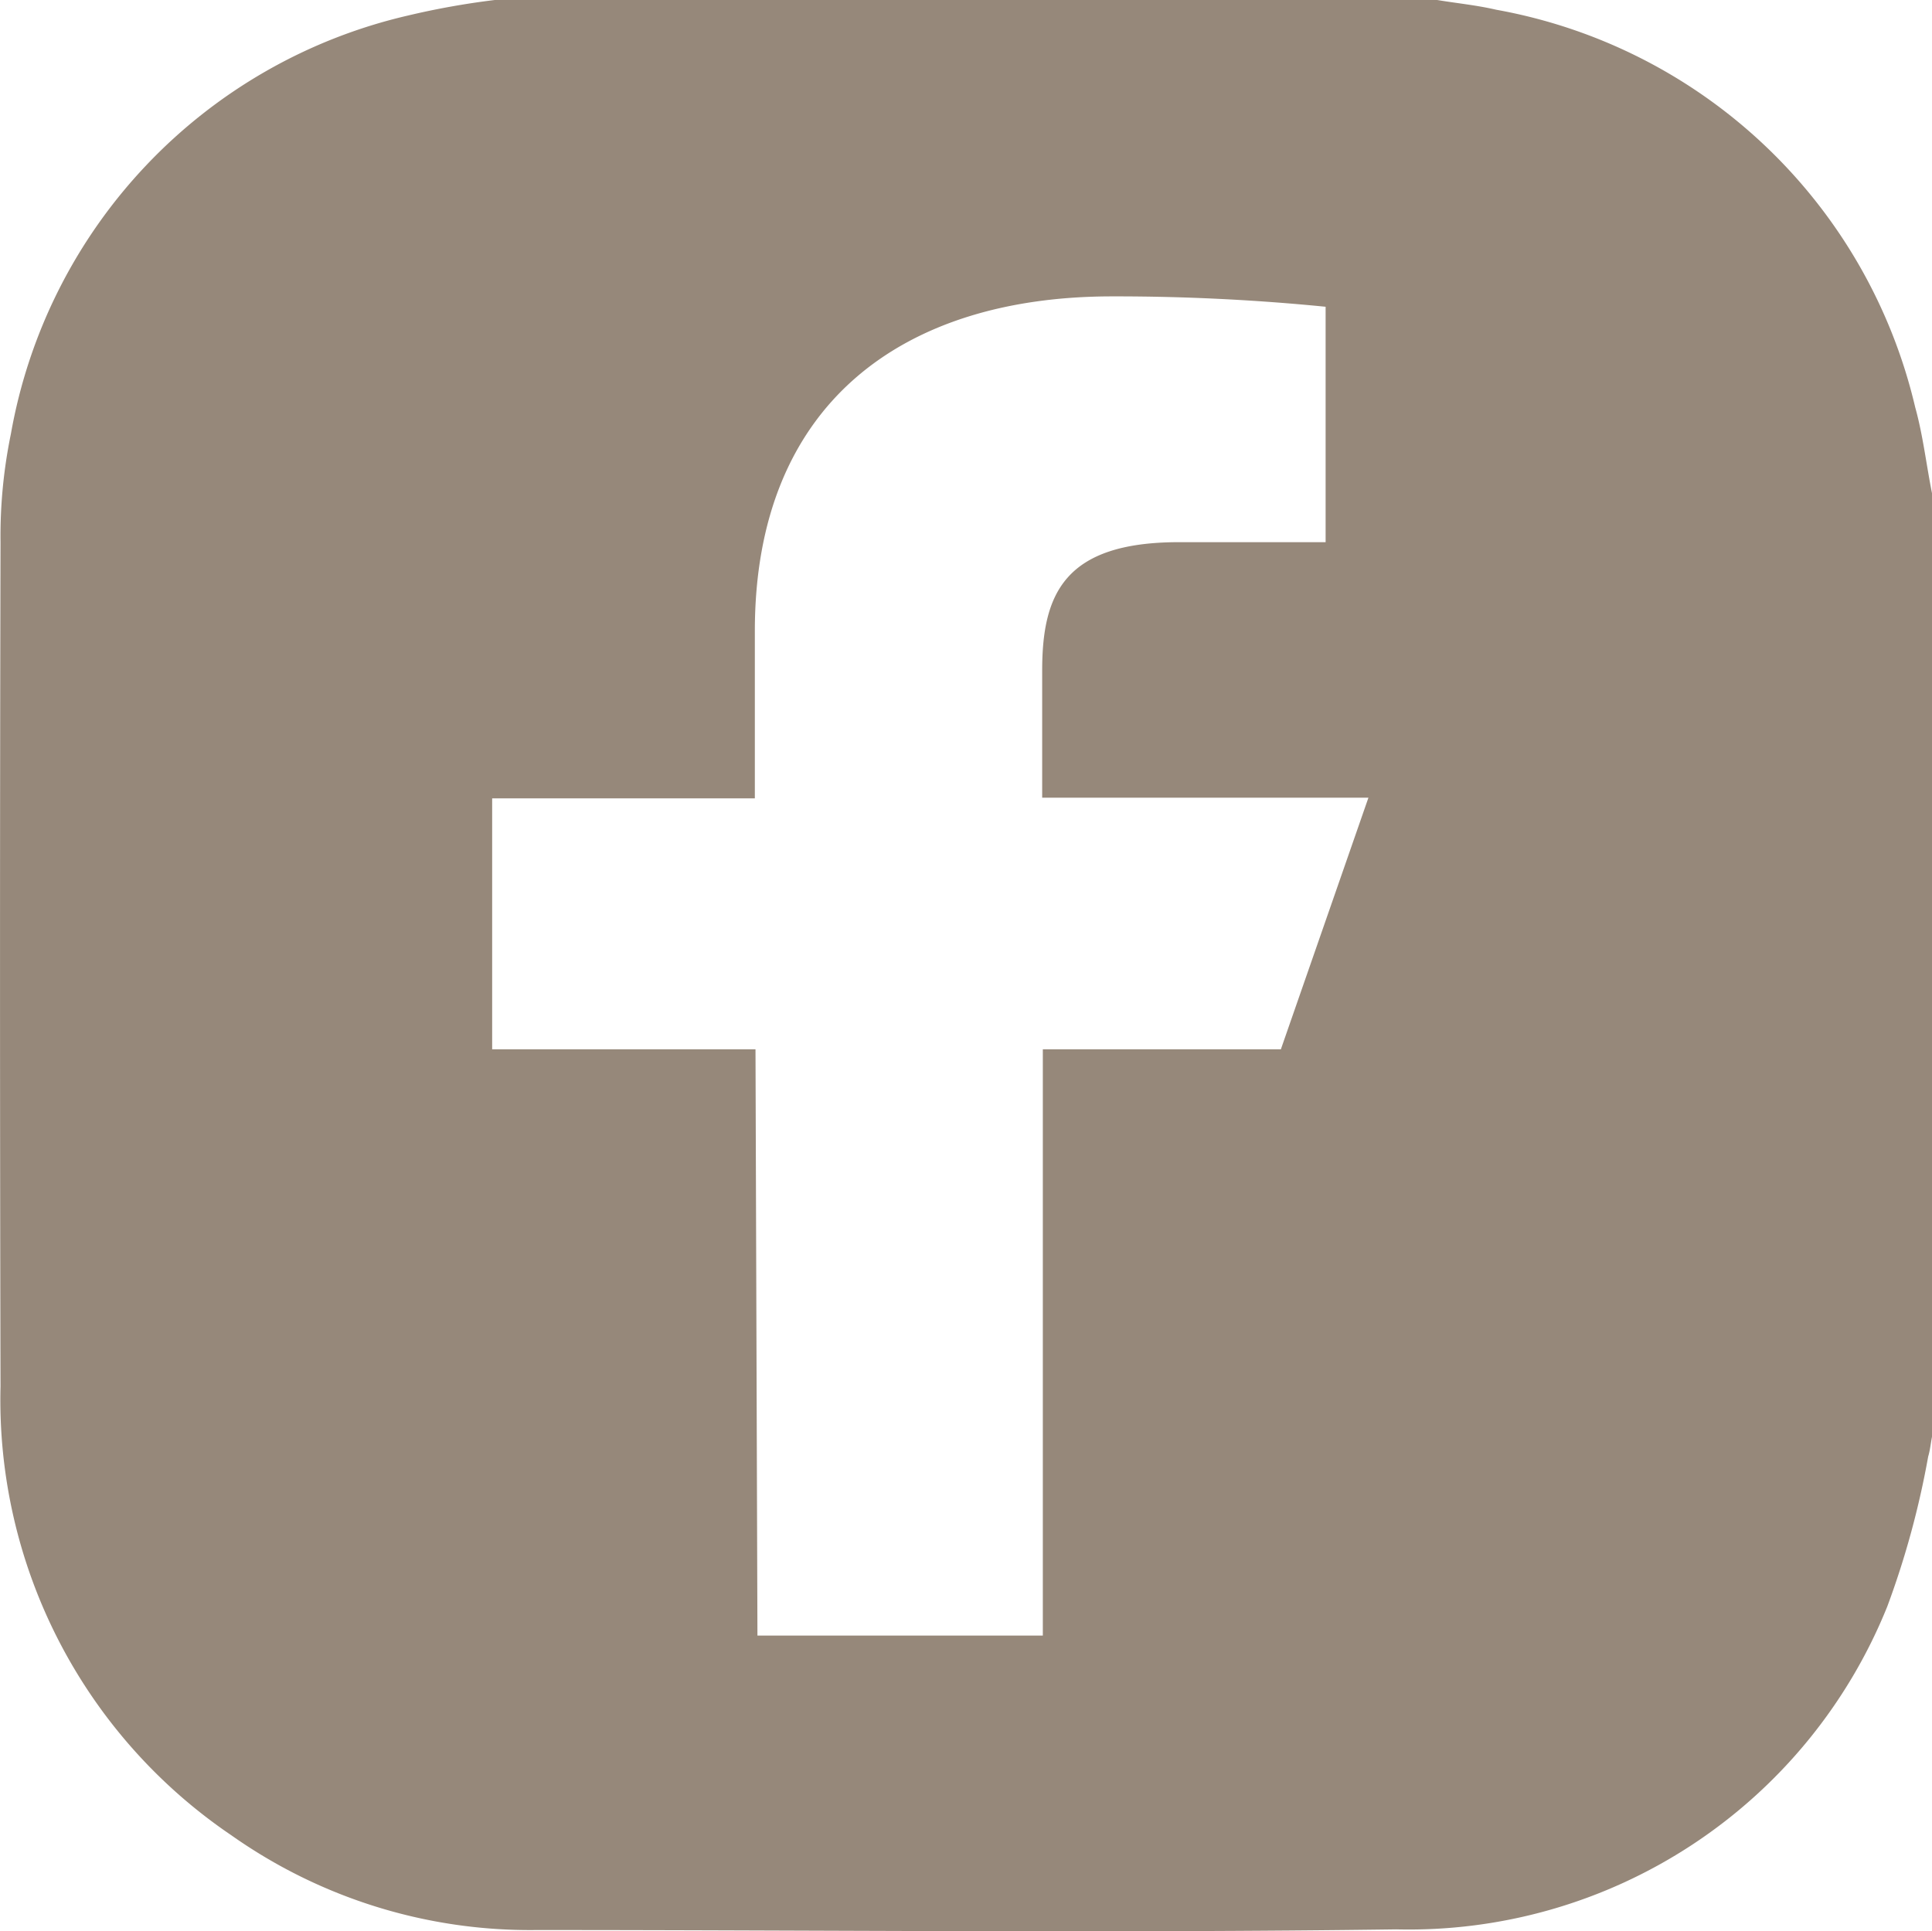 <svg xmlns="http://www.w3.org/2000/svg" width="29.787" height="29.78" viewBox="0 0 29.787 29.78">
  <g id="Gruppe_558" data-name="Gruppe 558" transform="translate(-1.172 -0.44)">
    <g id="Gruppe_551" data-name="Gruppe 551">
      <path id="Pfad_610" data-name="Pfad 610" d="M30.7,6.72h0A8.11,8.11,0,0,0,24.24.59c-.3-.07-.61-.1-.91-.15H8.8A12.127,12.127,0,0,0,7.46.68,8.06,8.06,0,0,0,1.34,7.13,7.814,7.814,0,0,0,1.18,8.8q-.015,6.51,0,13.02a8.109,8.109,0,0,0,3.56,6.92,7.977,7.977,0,0,0,4.7,1.46c4.42,0,8.84.05,13.26-.01a7.953,7.953,0,0,0,7.57-4.98,13.394,13.394,0,0,0,.63-2.31c.03-.1.04-.21.06-.31V8.05c-.09-.45-.14-.9-.26-1.33m-9.78,9.9H17.25v9.04h-4.4l-.03-9.04H8.76V12.75h4.05V10.17c0-3.49,2.26-5.16,5.51-5.16a32.792,32.792,0,0,1,3.29.16V8.8H19.35c-1.77,0-2.11.8-2.11,1.98v1.96h5.03Z" fill="#96887a"/>
    </g>
  </g>
</svg>
